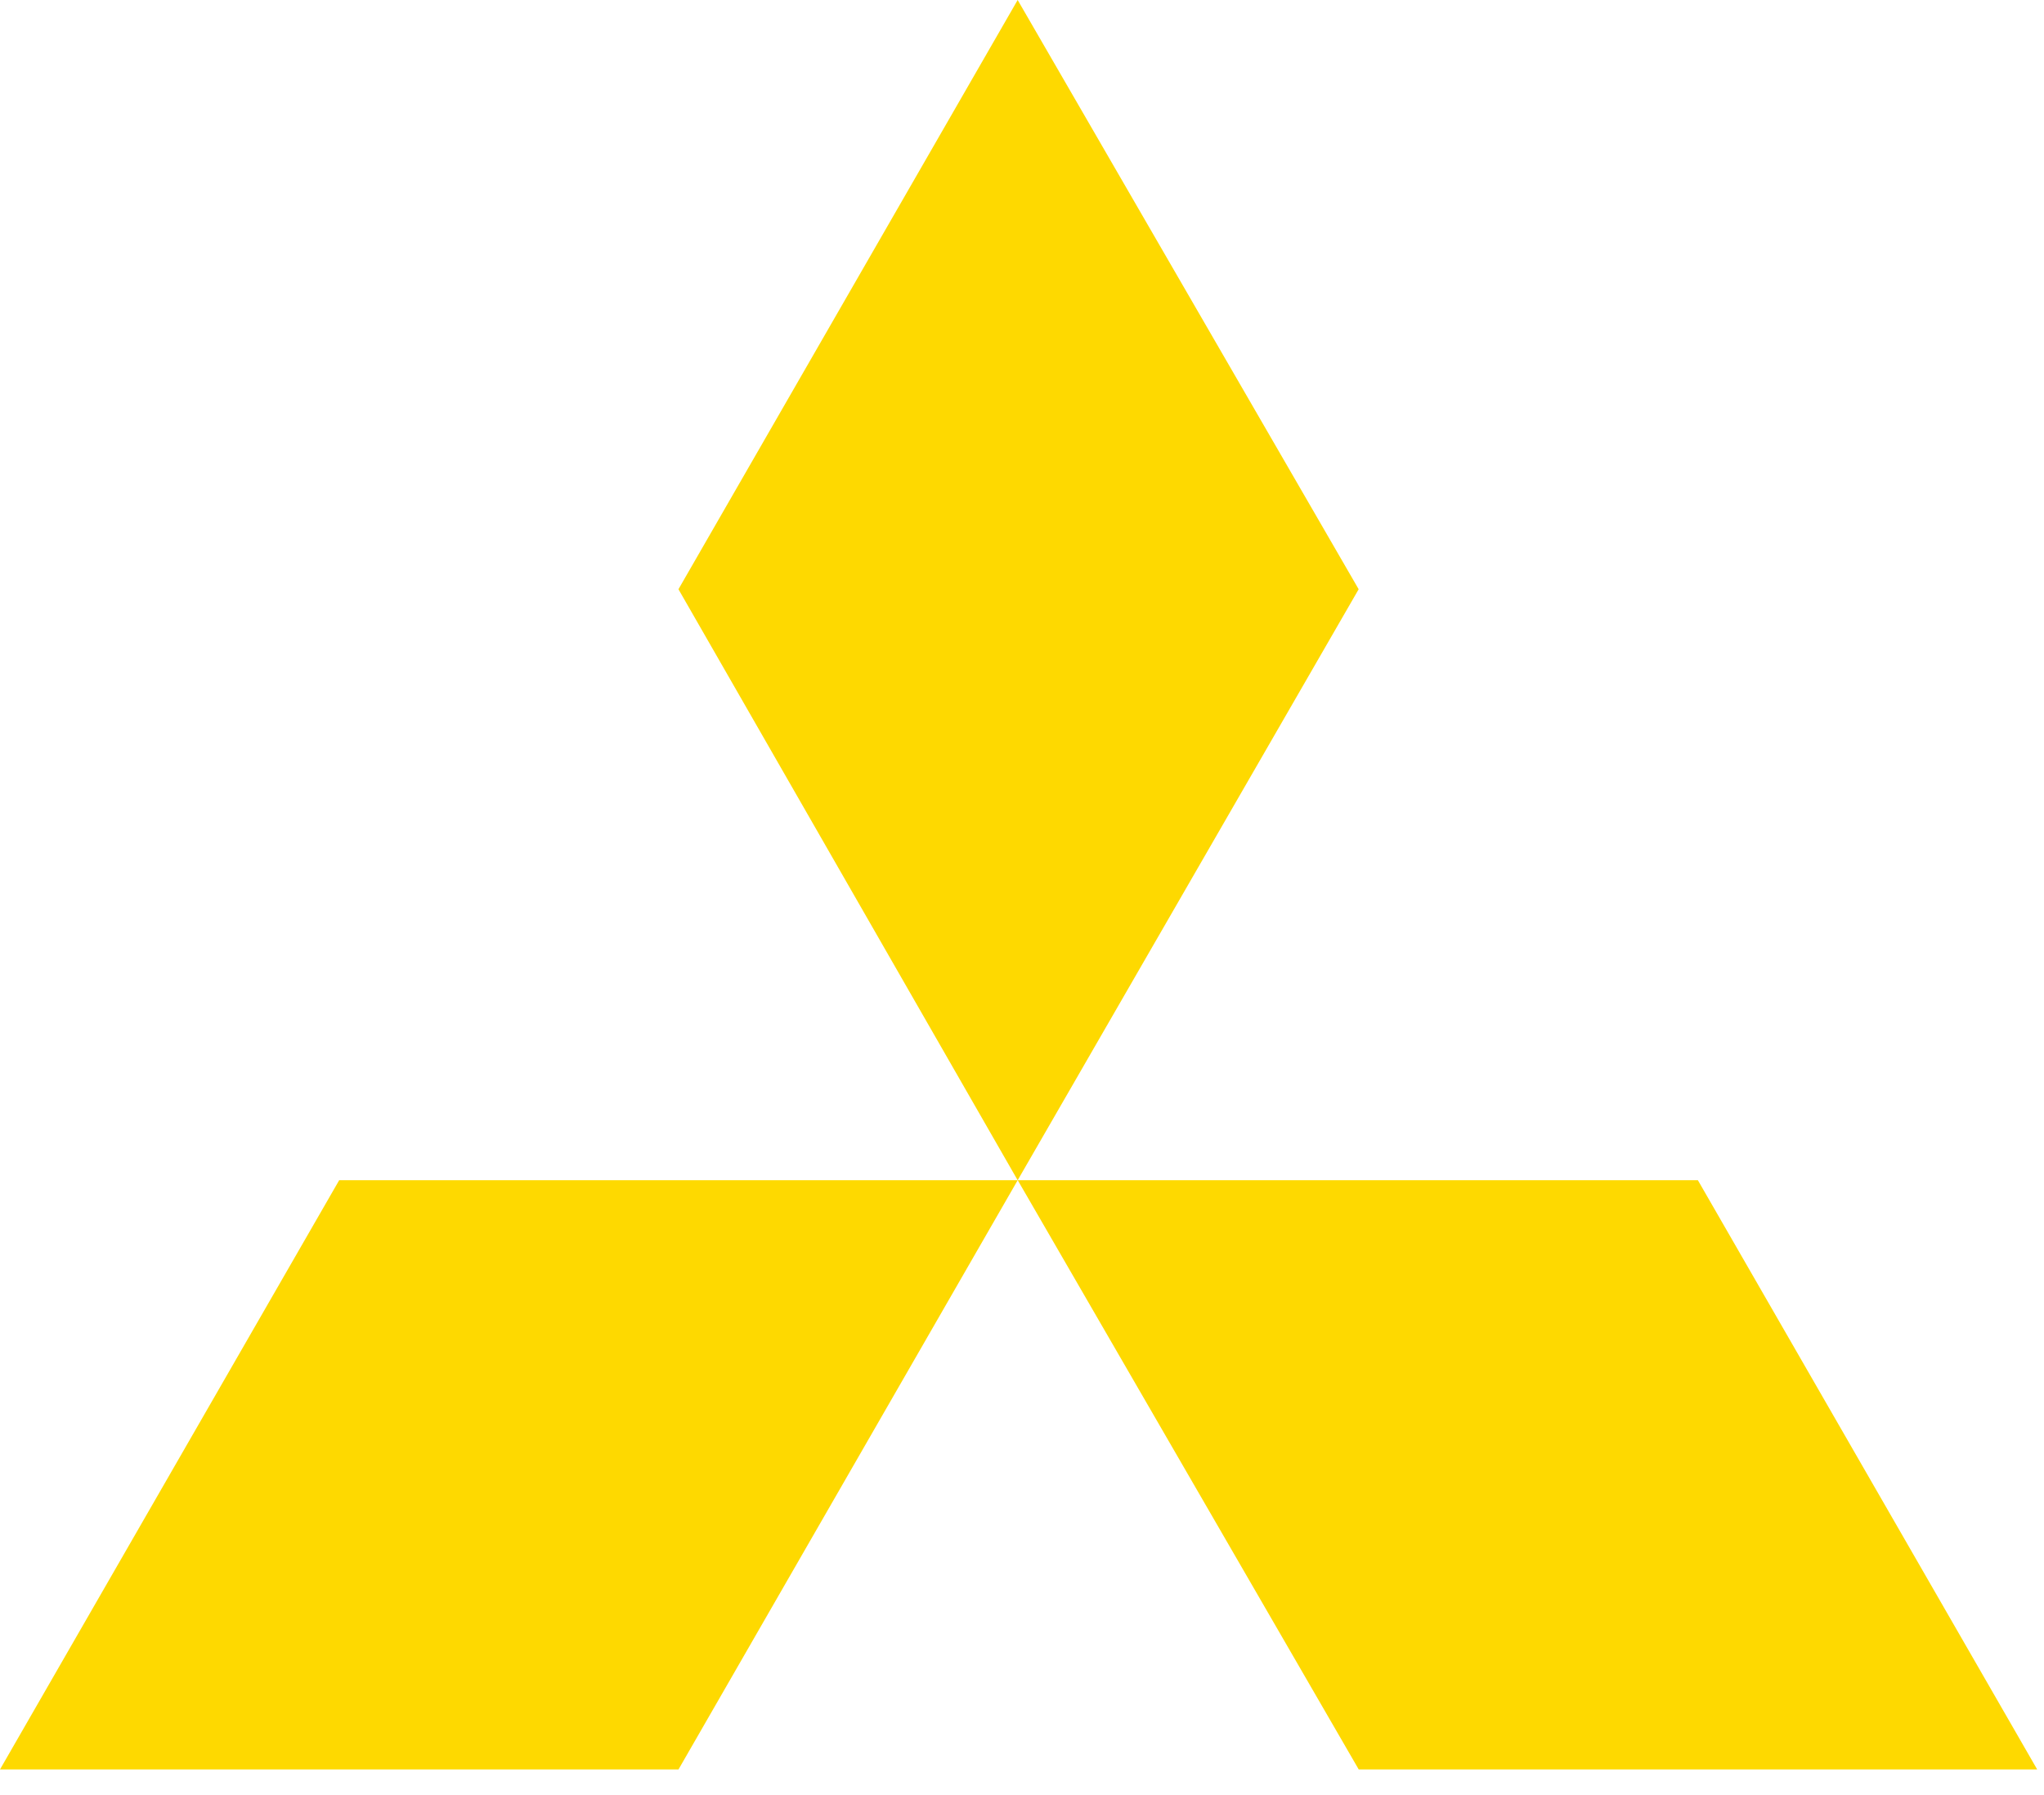 <svg width="41" height="36" viewBox="0 0 41 36" fill="none" xmlns="http://www.w3.org/2000/svg">
<path d="M27.253 11.817L20.413 0L13.609 11.817L20.413 23.669L27.253 11.817Z" fill="#FED900"/>
<path d="M27.254 35.485H40.863L34.057 23.668H20.414L27.254 35.485Z" fill="#FED900"/>
<path d="M13.61 35.485H0L6.804 23.668H20.414L13.61 35.485Z" fill="#FED900"/>
</svg>
